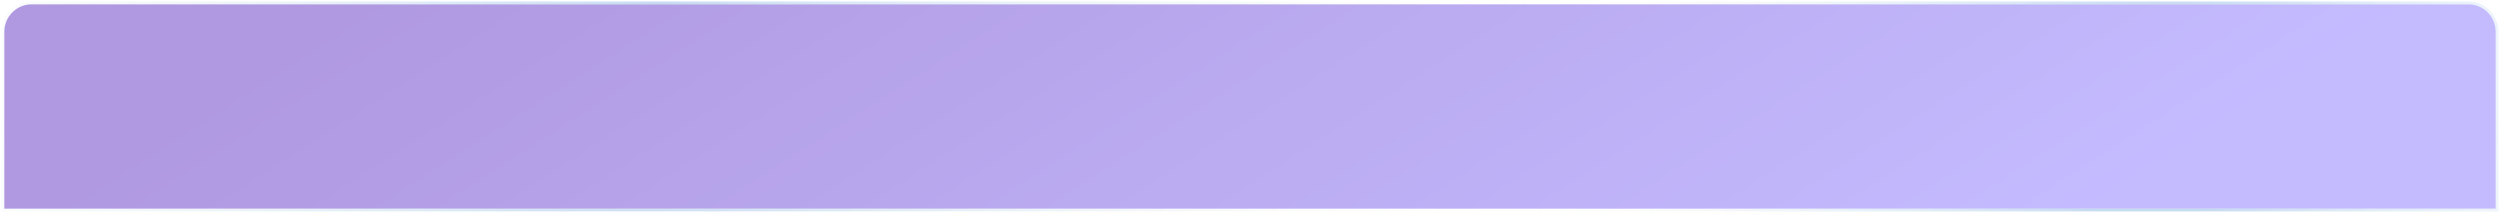 <?xml version="1.0" encoding="UTF-8"?> <svg xmlns="http://www.w3.org/2000/svg" width="1162" height="99" viewBox="0 0 1162 99" fill="none"> <g filter="url(#filter0_b_212_9)"> <path d="M2 14.724C2 7.697 7.697 2 14.724 2H1147.28C1154.3 2 1160 7.697 1160 14.724V97H2V14.724Z" fill="url(#paint0_linear_212_9)" fill-opacity="0.4"></path> <path d="M1160 97.636H1160.64V97V14.724C1160.64 7.345 1154.65 1.364 1147.28 1.364H14.724C7.345 1.364 1.364 7.345 1.364 14.724V97V97.636H2H1160Z" stroke="url(#paint1_radial_212_9)" stroke-opacity="0.4" stroke-width="1.272"></path> <path d="M1160 97.636H1160.64V97V14.724C1160.64 7.345 1154.65 1.364 1147.28 1.364H14.724C7.345 1.364 1.364 7.345 1.364 14.724V97V97.636H2H1160Z" stroke="url(#paint2_radial_212_9)" stroke-opacity="0.4" stroke-width="1.272"></path> </g> <defs> <filter id="filter0_b_212_9" x="-42.534" y="-42.532" width="1247.07" height="184.064" filterUnits="userSpaceOnUse" color-interpolation-filters="sRGB"> <feFlood flood-opacity="0" result="BackgroundImageFix"></feFlood> <feGaussianBlur in="BackgroundImageFix" stdDeviation="21.63"></feGaussianBlur> <feComposite in2="SourceAlpha" operator="in" result="effect1_backgroundBlur_212_9"></feComposite> <feBlend mode="normal" in="SourceGraphic" in2="effect1_backgroundBlur_212_9" result="shape"></feBlend> </filter> <linearGradient id="paint0_linear_212_9" x1="223.016" y1="-34.812" x2="501.384" y2="397.847" gradientUnits="userSpaceOnUse"> <stop stop-color="#3900B3"></stop> <stop offset="1" stop-color="#6C54FF"></stop> </linearGradient> <radialGradient id="paint1_radial_212_9" cx="0" cy="0" r="1" gradientUnits="userSpaceOnUse" gradientTransform="translate(303.952 15.062) rotate(-170.67) scale(432.185 884.938)"> <stop stop-color="#6FA4DA"></stop> <stop offset="1" stop-color="white" stop-opacity="0"></stop> </radialGradient> <radialGradient id="paint2_radial_212_9" cx="0" cy="0" r="1" gradientUnits="userSpaceOnUse" gradientTransform="translate(1001.24 75.625) rotate(8.299) scale(320.876 638.813)"> <stop offset="0.084" stop-color="#6FA4DA"></stop> <stop offset="1" stop-color="white" stop-opacity="0"></stop> </radialGradient> </defs> </svg> 